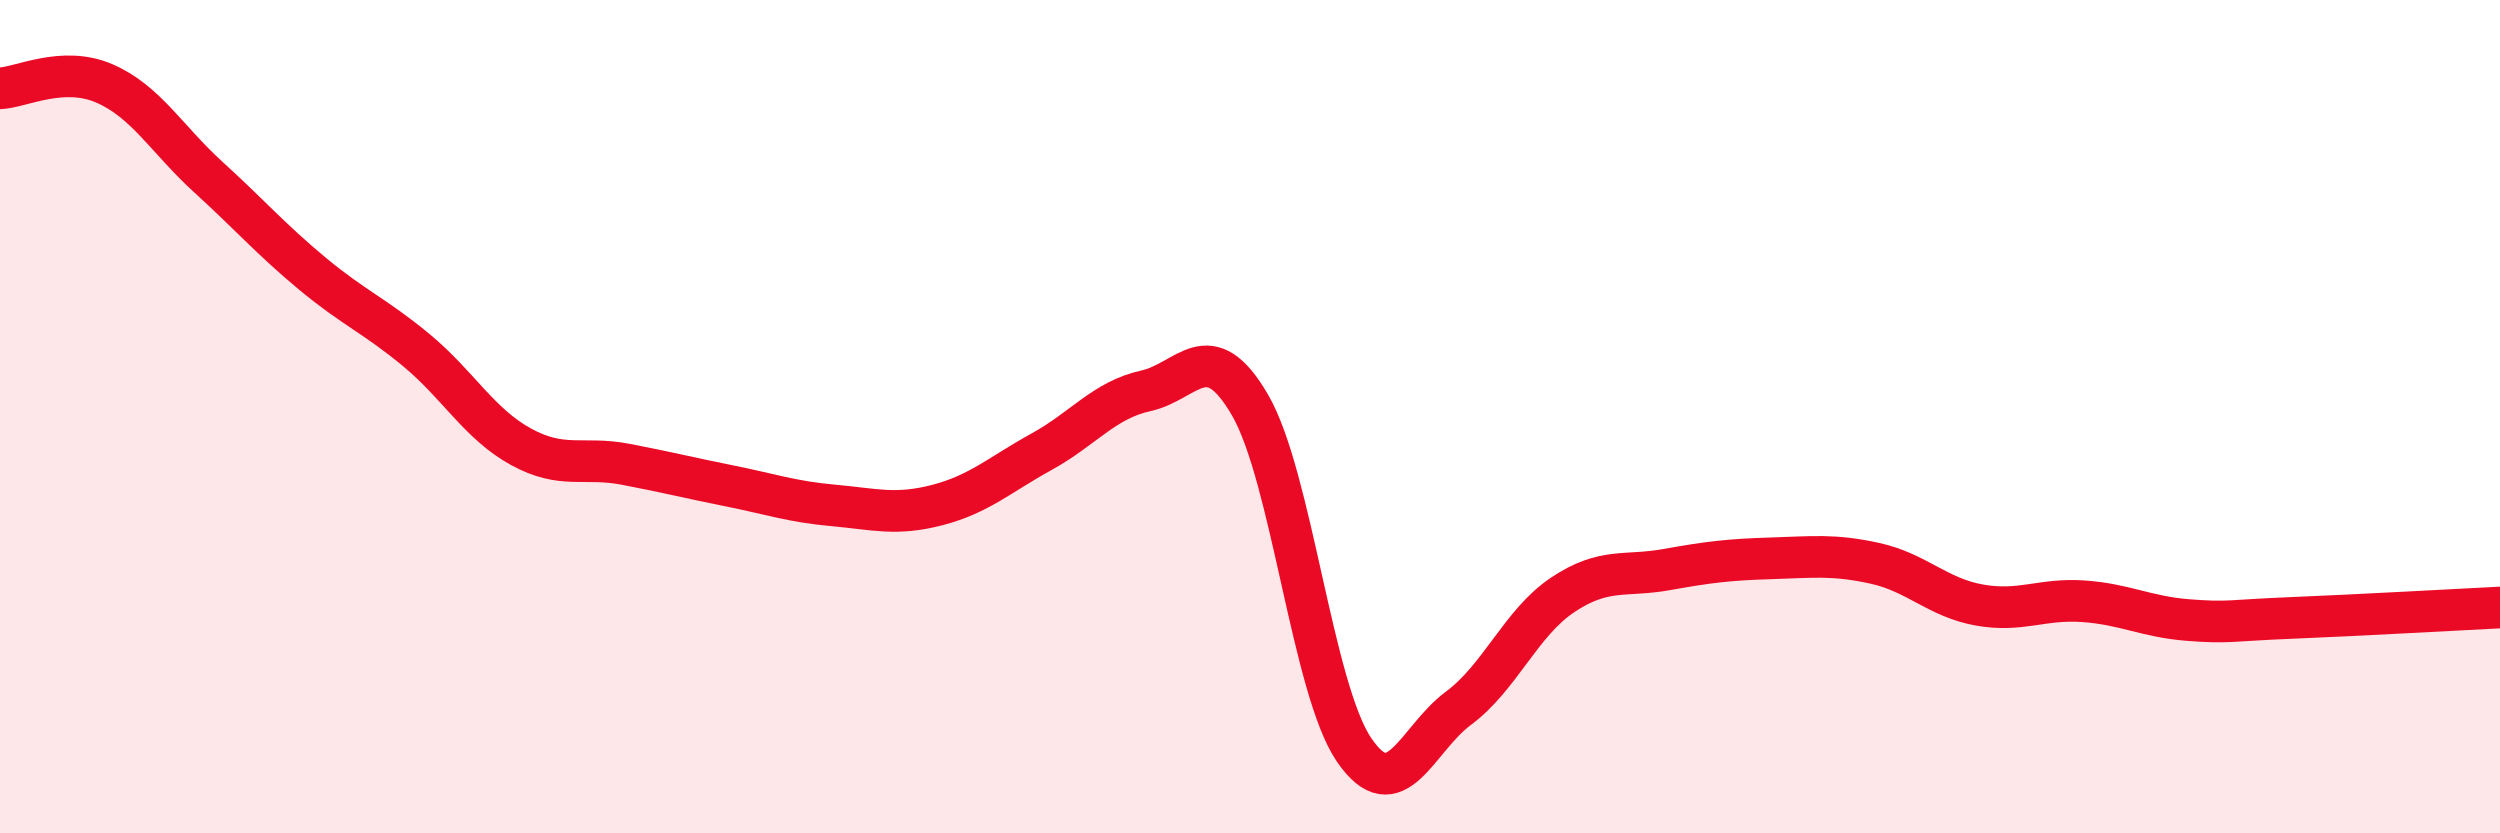 
    <svg width="60" height="20" viewBox="0 0 60 20" xmlns="http://www.w3.org/2000/svg">
      <path
        d="M 0,2.12 C 0.5,2.1 1.5,1.57 2.5,2 C 3.5,2.43 4,3.34 5,4.25 C 6,5.16 6.5,5.74 7.5,6.57 C 8.5,7.4 9,7.58 10,8.41 C 11,9.24 11.5,10.17 12.5,10.72 C 13.5,11.27 14,10.95 15,11.14 C 16,11.33 16.5,11.46 17.5,11.66 C 18.5,11.86 19,12.04 20,12.13 C 21,12.22 21.5,12.38 22.5,12.12 C 23.5,11.86 24,11.39 25,10.84 C 26,10.29 26.5,9.6 27.5,9.38 C 28.5,9.16 29,8 30,9.72 C 31,11.44 31.5,16.54 32.5,18 C 33.5,19.46 34,17.74 35,17 C 36,16.26 36.5,14.95 37.5,14.28 C 38.5,13.61 39,13.85 40,13.67 C 41,13.49 41.5,13.43 42.5,13.4 C 43.5,13.37 44,13.3 45,13.52 C 46,13.74 46.5,14.34 47.5,14.52 C 48.5,14.7 49,14.36 50,14.43 C 51,14.5 51.5,14.8 52.5,14.88 C 53.5,14.96 53.5,14.89 55,14.83 C 56.5,14.77 59,14.63 60,14.58L60 20L0 20Z"
        fill="#EB0A25"
        opacity="0.1"
        stroke-linecap="round"
        stroke-linejoin="round"
      />
      <path
        d="M 0,2.12 C 0.5,2.1 1.5,1.57 2.5,2 C 3.5,2.43 4,3.34 5,4.25 C 6,5.16 6.5,5.74 7.5,6.57 C 8.5,7.4 9,7.58 10,8.41 C 11,9.24 11.5,10.17 12.5,10.72 C 13.5,11.27 14,10.95 15,11.14 C 16,11.33 16.5,11.46 17.5,11.66 C 18.5,11.86 19,12.04 20,12.13 C 21,12.22 21.5,12.38 22.5,12.12 C 23.5,11.86 24,11.39 25,10.84 C 26,10.29 26.5,9.6 27.5,9.38 C 28.5,9.16 29,8 30,9.72 C 31,11.44 31.5,16.54 32.5,18 C 33.5,19.46 34,17.74 35,17 C 36,16.26 36.5,14.95 37.5,14.28 C 38.5,13.61 39,13.85 40,13.67 C 41,13.49 41.5,13.43 42.5,13.4 C 43.5,13.37 44,13.3 45,13.52 C 46,13.74 46.5,14.34 47.5,14.52 C 48.5,14.7 49,14.36 50,14.43 C 51,14.5 51.5,14.8 52.5,14.88 C 53.5,14.96 53.5,14.89 55,14.83 C 56.5,14.77 59,14.63 60,14.58"
        stroke="#EB0A25"
        stroke-width="1"
        fill="none"
        stroke-linecap="round"
        stroke-linejoin="round"
      />
    </svg>
  